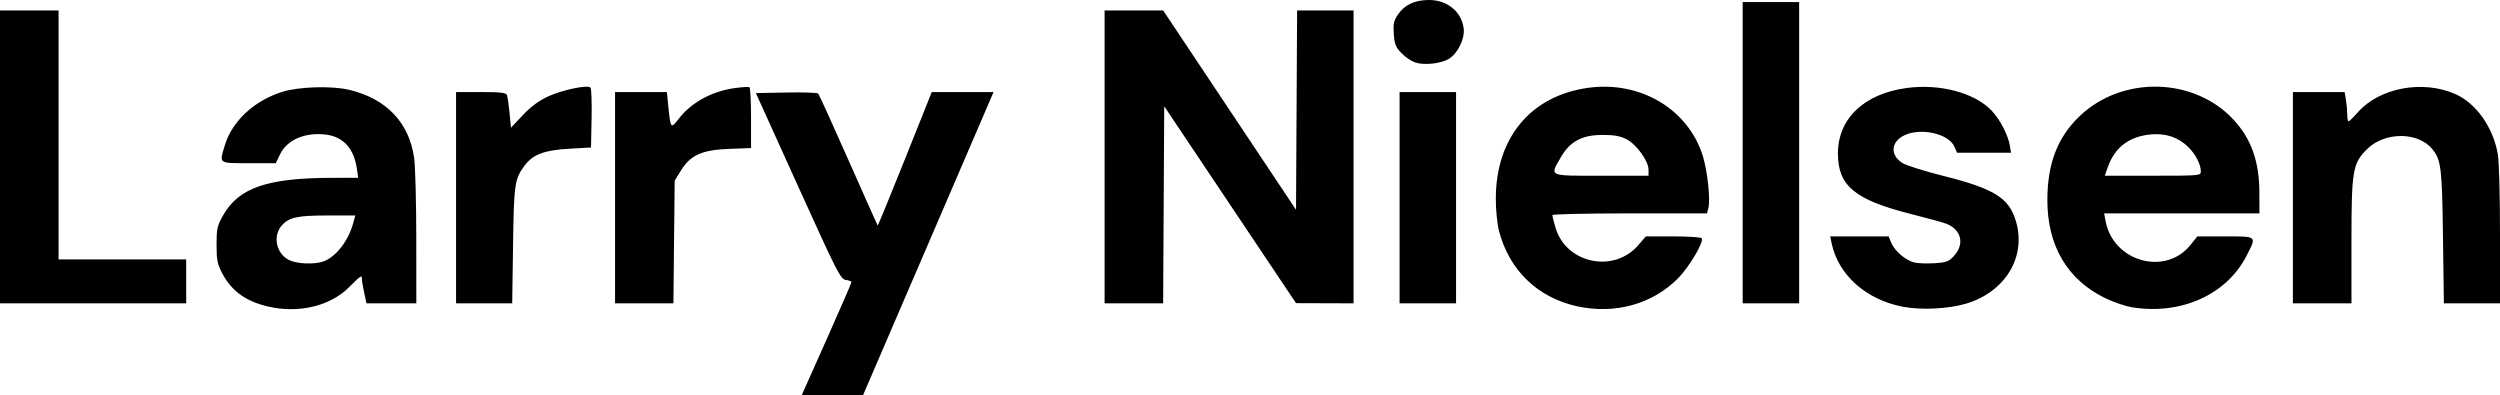 <?xml version="1.0" encoding="UTF-8" standalone="no"?>
<!-- Created with Inkscape (http://www.inkscape.org/) -->

<svg
   version="1.1"
   id="svg1"
   width="1195"
   height="188.998"
   viewBox="0 0 1195 188.998"
   sodipodi:docname="Screen Shot 2025-01-24 at 19.27.41.png"
   xmlns:inkscape="http://www.inkscape.org/namespaces/inkscape"
   xmlns:sodipodi="http://sodipodi.sourceforge.net/DTD/sodipodi-0.dtd"
   xmlns="http://www.w3.org/2000/svg"
   xmlns:svg="http://www.w3.org/2000/svg">
  <defs
     id="defs1" />
  <sodipodi:namedview
     id="namedview1"
     pagecolor="#ffffff"
     bordercolor="#000000"
     borderopacity="0.25"
     inkscape:showpageshadow="2"
     inkscape:pageopacity="0.0"
     inkscape:pagecheckerboard="0"
     inkscape:deskcolor="#d1d1d1" />
  <g
     inkscape:groupmode="layer"
     inkscape:label="Image"
     id="g1"
     transform="translate(0.567,220.801)">
    <path
       style="fill:#000000"
       d="m 394.522,-58.502 c 6.551,-14.685 11.911,-27.03 11.911,-27.434 0,-0.404 -1.208,-0.877 -2.683,-1.051 -2.507,-0.296 -4.009,-3.242 -22.847,-44.816 l -20.163,-44.5 14.519,-0.278 c 7.986,-0.153 14.853,0.072 15.262,0.5 0.409,0.428 6.916,14.728 14.461,31.778 7.545,17.05 13.83,31.135 13.968,31.3 0.138,0.165 6.014,-14.123 13.058,-31.75 l 12.808,-32.05 h 14.767 14.767 l -2.708,6.303 C 470.151,-167.033 456.108,-134.413 440.433,-98.01 l -28.5,66.187 -14.661,0.01 -14.661,0.01 z M 127.802,-74.23 c -10.819,-2.468 -17.657,-7.397 -22.176,-15.983 -2.296,-4.362 -2.679,-6.306 -2.68,-13.59 -7.5e-4,-7.653 0.308,-9.048 3.095,-14 7.456,-13.245 21.182,-17.971 52.255,-17.992 l 12.364,-0.008 -0.71,-4.737 c -1.365,-9.099 -6.308,-14.659 -14.068,-15.823 -10.115,-1.517 -19.116,2.175 -22.538,9.244 l -2.089,4.316 h -12.911 c -14.647,0 -14.134,0.381 -11.456,-8.517 3.467,-11.52 13.984,-21.333 27.395,-25.561 7.973,-2.514 23.743,-2.988 32.15,-0.968 17.744,4.264 28.543,15.616 30.961,32.546 0.55,3.85 1.009,21.062 1.019,38.25 l 0.02,31.25 h -11.917 -11.917 l -1.083,-5.049 c -0.596,-2.777 -1.083,-5.702 -1.083,-6.5 0,-2.168 -0.408,-1.912 -6.216,3.895 -8.941,8.941 -23.909,12.536 -38.416,9.227 z m 26.316,-21.634 c 5.954,-2.245 11.813,-9.791 14.123,-18.189 l 1.031,-3.75 h -13.452 c -14.14,0 -18.265,0.902 -21.68,4.738 -4.472,5.023 -2.677,13.549 3.491,16.589 3.775,1.86 12.332,2.178 16.487,0.611 z m 599.315,21.495 c -18.964,-4.107 -32.586,-17.23 -37.511,-36.137 -0.819,-3.144 -1.489,-10.028 -1.489,-15.297 0,-29.09 16.61,-49.115 43.954,-52.994 25.009,-3.547 48.065,10.129 55.016,32.634 2.207,7.144 3.657,20.72 2.645,24.754 l -0.654,2.606 h -36.981 c -20.34,0 -36.981,0.368 -36.981,0.819 0,0.45 0.705,3.192 1.566,6.093 5.08,17.107 27.921,21.853 39.586,8.225 l 3.54,-4.136 h 13.095 c 7.202,0 13.339,0.394 13.636,0.876 1.122,1.815 -5.993,13.814 -11.423,19.264 -12.205,12.249 -30.03,17.186 -48,13.294 z m 34,-65.32 c 0,-4.131 -5.739,-12.08 -10.5,-14.543 -3.002,-1.553 -5.871,-2.07 -11.5,-2.07 -9.822,0 -15.591,3.115 -19.996,10.796 -5.244,9.144 -6.229,8.704 19.496,8.704 h 22.5 z m 121.491,65.499 c -17.527,-3.352 -30.865,-15.27 -33.979,-30.362 l -0.671,-3.25 h 13.958 13.958 l 1.245,3.005 c 1.726,4.166 7.263,8.767 11.511,9.564 1.956,0.367 6.307,0.468 9.67,0.225 5.339,-0.386 6.476,-0.847 8.966,-3.633 5.063,-5.667 3.297,-12.515 -3.939,-15.272 -1.491,-0.568 -9.01,-2.627 -16.71,-4.576 -26.879,-6.804 -34.905,-13.416 -34.97,-28.811 -0.071,-16.762 12.469,-28.725 32.97,-31.455 15.879,-2.114 32.386,2.305 40.51,10.846 4.01,4.216 7.884,11.683 8.714,16.797 l 0.538,3.312 h -12.887 -12.887 l -1.301,-2.938 c -2.73,-6.168 -15.961,-9.161 -23.88,-5.404 -6.507,3.088 -6.953,9.543 -0.918,13.273 1.866,1.153 10.529,3.885 19.252,6.071 24.493,6.137 31.611,10.539 34.943,21.612 5.107,16.968 -4.843,33.679 -23.478,39.435 -8.414,2.599 -21.662,3.275 -30.615,1.563 z m 109.509,0.252 c -3.025,-0.496 -8.65,-2.413 -12.5,-4.26 -18.254,-8.757 -27.913,-25.09 -27.858,-47.105 0.044,-17.377 4.889,-29.933 15.431,-39.989 20.427,-19.484 54.798,-18.648 73.637,1.79 8.471,9.189 12.26,19.975 12.278,34.948 l 0.012,9.75 h -37.111 -37.111 l 0.695,3.703 c 3.632,19.36 28.54,26.364 40.56,11.406 l 3.302,-4.109 h 13.333 c 15.376,0 15.029,-0.303 10.326,9.014 -9.491,18.802 -31.427,28.715 -54.993,24.851 z m 33,-64.897 c 0,-3.393 -2.521,-8.289 -6.025,-11.701 -4.78,-4.654 -10.713,-6.659 -17.804,-6.016 -10.395,0.943 -17.283,6.147 -20.607,15.568 l -1.475,4.181 h 22.956 c 22.41,0 22.956,-0.048 22.956,-2.032 z M -0.567,-145.803 v -70 h 14 14 v 59.5 59.5 h 30.5 30.5 v 10.5 10.5 h -44.5 -44.5 z m 218,19.5 v -50.5 h 11.893 c 9.262,0 12.012,0.309 12.429,1.398 0.295,0.769 0.852,4.603 1.238,8.521 l 0.702,7.123 5.619,-5.971 c 3.888,-4.131 7.622,-6.897 12.119,-8.976 6.749,-3.121 18.839,-5.655 20.249,-4.244 0.445,0.445 0.684,7.074 0.53,14.73 l -0.279,13.921 -10.5,0.599 c -11.948,0.682 -17.278,2.719 -21.304,8.142 -4.708,6.342 -5.045,8.685 -5.464,38.009 l -0.397,27.75 H 230.851 217.433 Z m 76,0 v -50.5 h 12.383 12.384 l 0.678,6.75 c 1.084,10.795 1.227,10.967 5.012,6.011 5.879,-7.699 15.765,-13.124 26.686,-14.644 3.497,-0.487 6.695,-0.685 7.108,-0.442 0.412,0.244 0.75,6.89 0.75,14.77 v 14.328 l -10.312,0.382 c -13.086,0.484 -18.619,2.947 -23.179,10.319 l -3.009,4.864 -0.306,29.331 -0.306,29.331 H 307.377 293.433 Z m 234,-19.5 v -70 h 13.999 13.999 l 31.751,47.63 31.751,47.63 0.26,-47.63 0.26,-47.63 h 13.49 13.49 v 70 70 l -13.75,-0.045 -13.75,-0.045 -31.5,-47.051 -31.5,-47.051 -0.26,47.096 -0.26,47.096 H 541.423 527.433 Z m 141,19.5 v -50.5 h 13.5 13.5 v 50.5 50.5 h -13.5 -13.5 z m 164,-21.5 v -72 h 13.5 13.5 v 72 72 h -13.5 -13.5 z m 263,21.5 v -50.5 h 12.369 12.369 l 0.62,3.75 c 0.341,2.062 0.625,5.213 0.631,7 0.01,1.788 0.292,3.25 0.635,3.25 0.343,0 2.336,-1.945 4.429,-4.323 10.335,-11.741 31.016,-15.606 46.606,-8.71 9.881,4.371 17.919,15.666 20.257,28.466 0.636,3.481 1.084,19.498 1.084,38.75 v 32.816 h -13.415 -13.415 l -0.427,-31.75 c -0.444,-32.959 -0.874,-36.605 -4.929,-41.76 -6.754,-8.587 -22.92,-8.647 -31.45,-0.117 -6.814,6.814 -7.364,10.124 -7.364,44.309 v 29.319 h -14 -14 z m -419.673,-64.669 c -1.745,-0.592 -4.641,-2.591 -6.435,-4.443 -2.755,-2.842 -3.326,-4.263 -3.666,-9.128 -0.337,-4.809 -0.013,-6.339 1.955,-9.261 3.176,-4.713 8.045,-6.997 14.921,-6.998 8.717,-0.002 15.535,5.6 16.534,13.585 0.63,5.041 -2.908,12.163 -7.289,14.676 -3.894,2.233 -11.782,3.006 -16.019,1.569 z"
       id="path1" />
  </g>
</svg>
